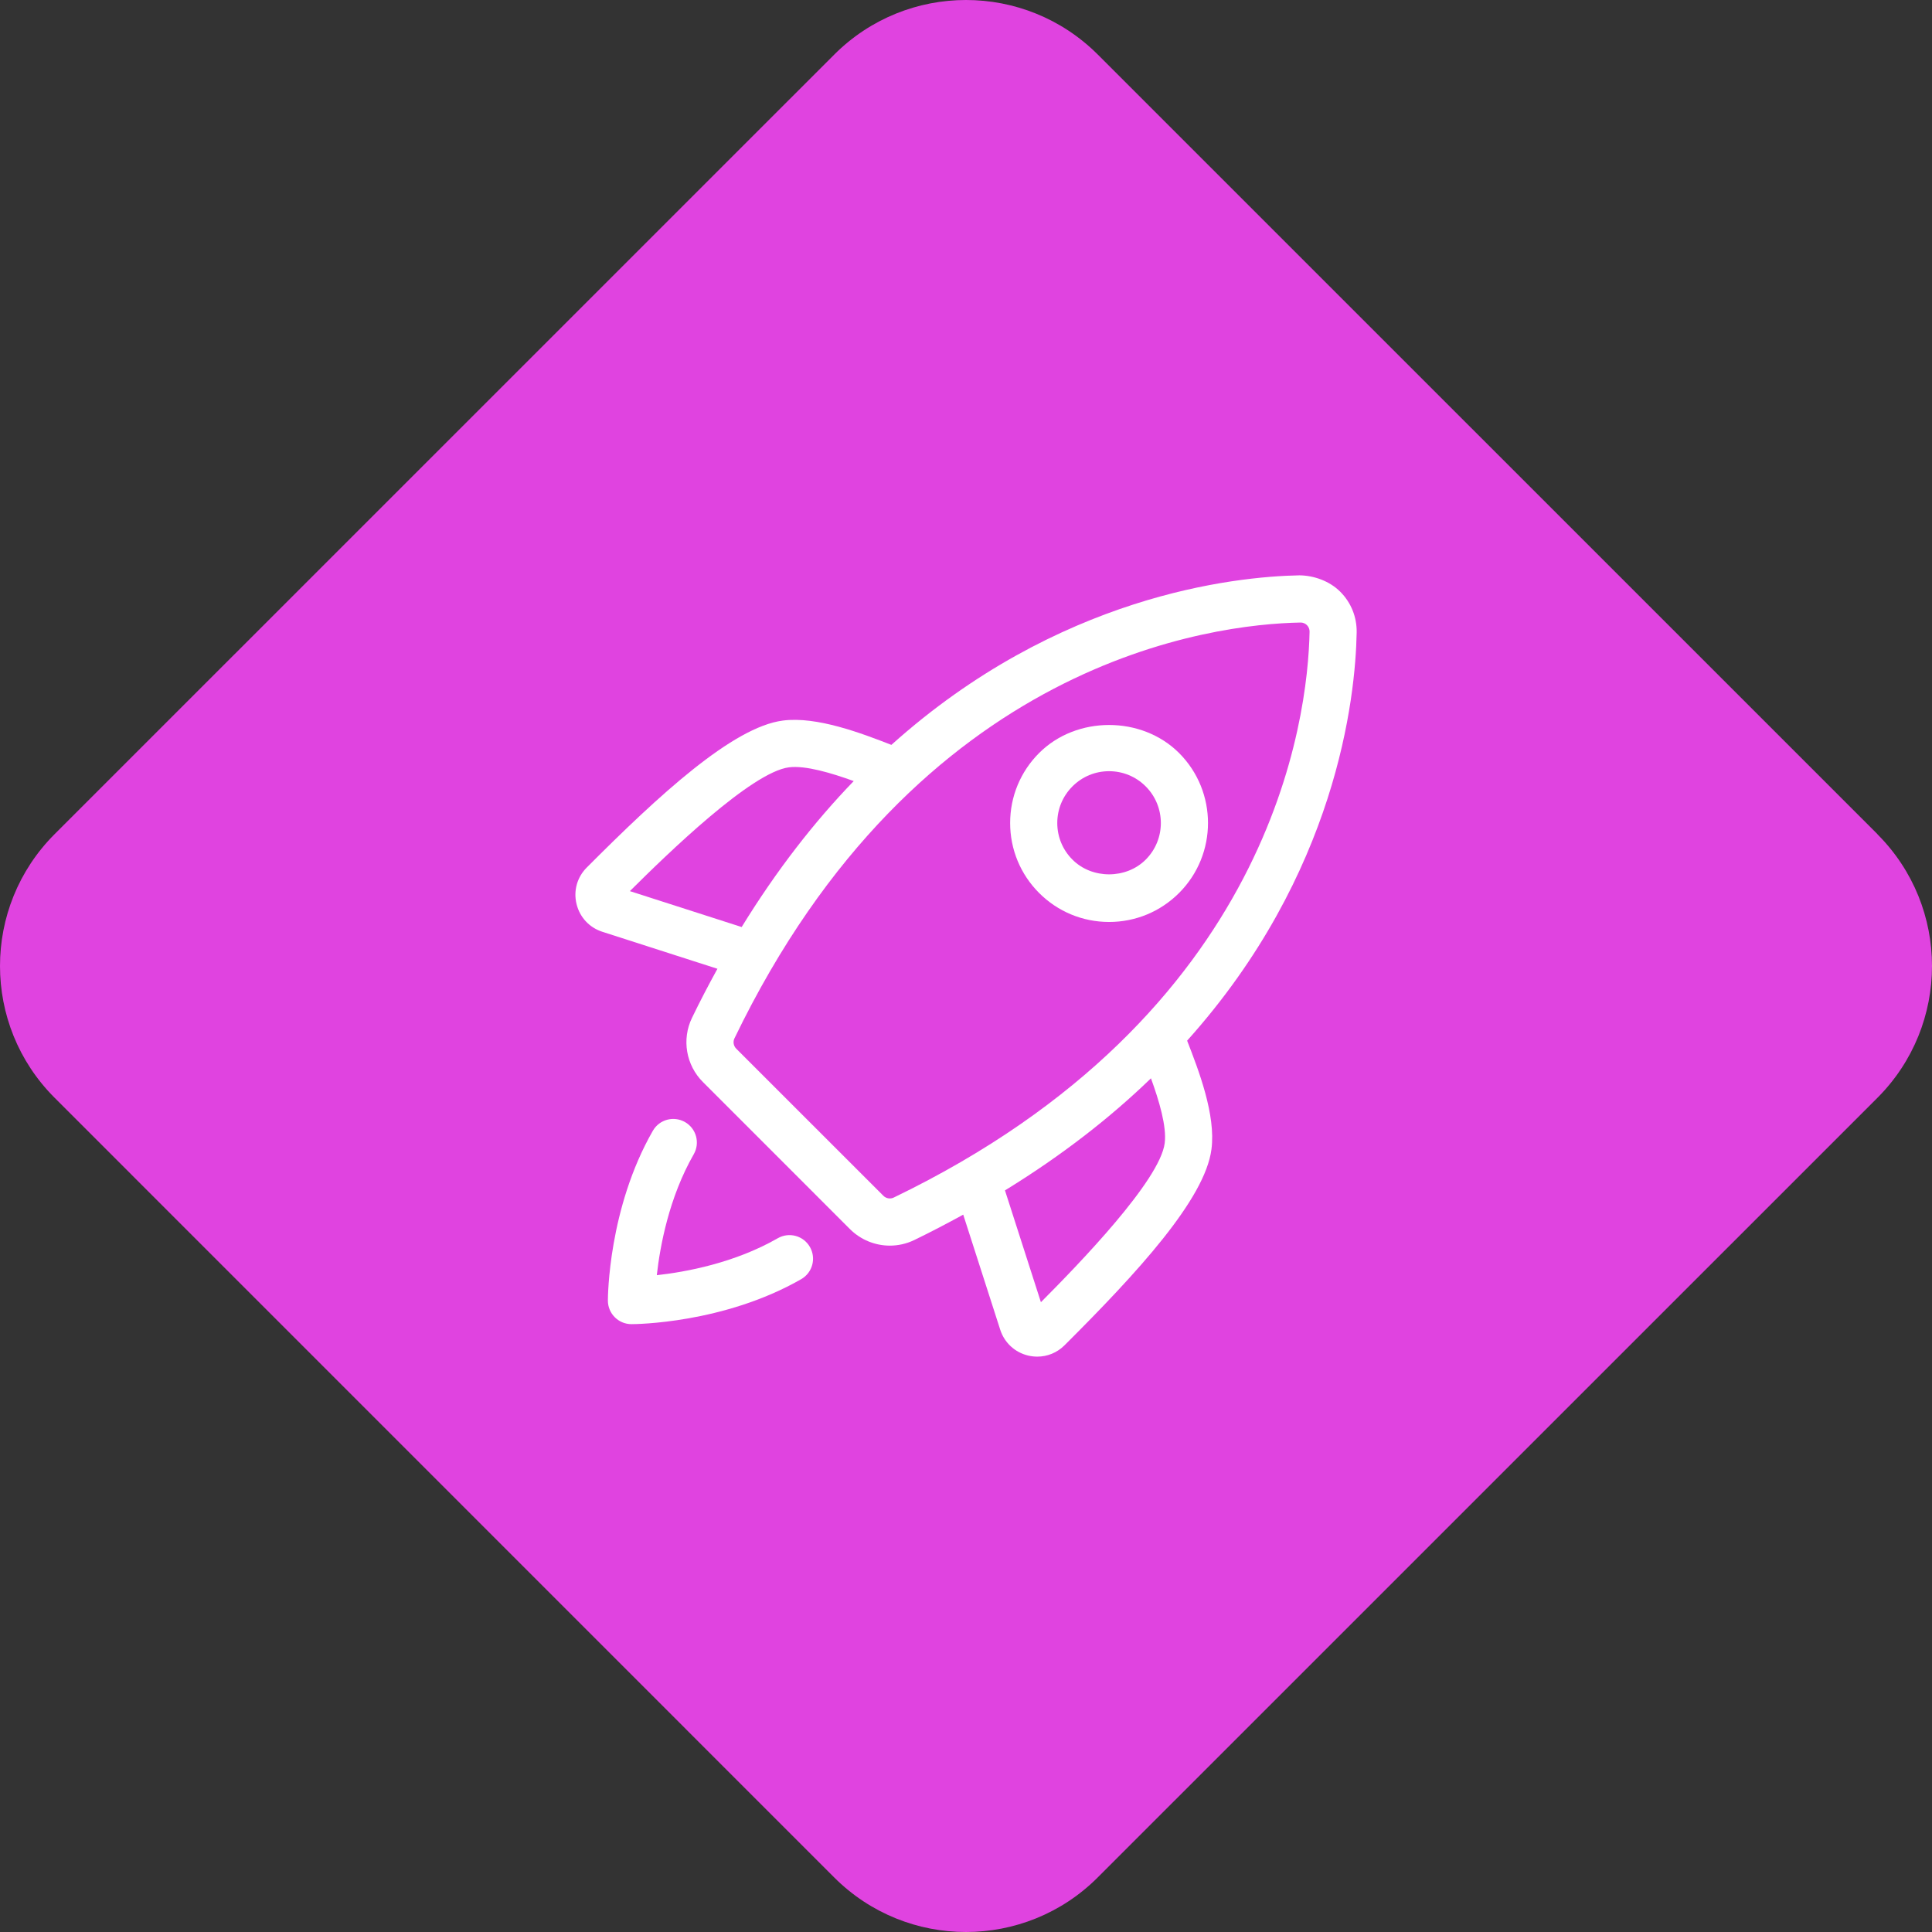 <svg width="53" height="53" viewBox="0 0 53 53" fill="none" xmlns="http://www.w3.org/2000/svg">
<rect x="0" y="0" width="53" height="53" fill="#333333" stroke="none"/>
<path d="M51.503 22.886C53.499 24.882 53.499 28.118 51.503 30.116L30.114 51.503C28.118 53.499 24.88 53.499 22.884 51.503L1.497 30.114C-0.499 28.118 -0.499 24.882 1.497 22.884L22.886 1.497C24.882 -0.499 28.118 -0.499 30.116 1.497L51.505 22.884L51.503 22.886Z" fill="#E043E0"/>
<g clip-path="url(#clip0_5966_8081)">
<path d="M21.335 33.969C20.148 34.65 18.811 34.894 18.018 34.982C18.106 34.19 18.351 32.852 19.031 31.665C19.209 31.355 19.102 30.96 18.793 30.782C18.48 30.603 18.087 30.711 17.909 31.021C16.69 33.147 16.676 35.575 16.676 35.678C16.676 36.035 16.965 36.325 17.323 36.325C17.425 36.325 19.853 36.31 21.979 35.091C22.289 34.913 22.396 34.519 22.218 34.208C22.041 33.898 21.647 33.79 21.335 33.969Z" fill="white"/>
<path d="M37.217 17.354C37.225 16.929 37.065 16.531 36.766 16.232C36.468 15.934 36.036 15.787 35.647 15.783C33.856 15.817 29.024 16.331 24.453 20.434C23.638 20.117 22.41 19.646 21.477 19.767C20.106 19.943 18.08 21.808 16.096 23.799C15.832 24.063 15.727 24.437 15.816 24.799C15.904 25.163 16.169 25.448 16.526 25.562L19.681 26.576C19.443 27.01 19.209 27.454 18.983 27.923C18.698 28.512 18.819 29.22 19.283 29.683L23.317 33.718C23.614 34.014 24.01 34.171 24.411 34.171C24.637 34.171 24.866 34.121 25.078 34.019C25.547 33.792 25.991 33.558 26.424 33.321L27.438 36.475C27.552 36.832 27.838 37.098 28.202 37.186C28.286 37.206 28.371 37.216 28.456 37.216C28.733 37.216 28.999 37.108 29.202 36.906C31.193 34.921 33.059 32.896 33.234 31.525C33.356 30.584 32.883 29.363 32.566 28.548C36.669 23.977 37.184 19.145 37.217 17.354ZM17.279 24.446C18.331 23.398 20.619 21.182 21.642 21.05C22.099 20.992 22.815 21.208 23.42 21.427C22.352 22.532 21.314 23.856 20.346 25.431L17.279 24.446ZM24.516 32.853C24.424 32.898 24.307 32.878 24.233 32.803L20.197 28.768C20.123 28.694 20.102 28.578 20.148 28.485C25.173 18.077 33.3 17.122 35.672 17.078H35.678C35.763 17.078 35.819 17.116 35.852 17.149C35.88 17.176 35.926 17.236 35.925 17.33C35.879 19.702 34.924 27.829 24.516 32.853ZM31.951 31.36C31.82 32.383 29.604 34.67 28.555 35.723L27.569 32.656C29.145 31.688 30.469 30.65 31.574 29.581C31.794 30.186 32.01 30.901 31.951 31.36Z" fill="white"/>
<path d="M32.345 24.497C33.403 23.438 33.403 21.716 32.345 20.657C31.319 19.632 29.531 19.632 28.506 20.657C27.993 21.17 27.711 21.852 27.711 22.577C27.711 23.302 27.994 23.985 28.506 24.497C29.018 25.009 29.7 25.292 30.426 25.292C31.151 25.292 31.832 25.009 32.345 24.497ZM31.43 23.582C30.893 24.12 29.956 24.12 29.421 23.582C29.152 23.314 29.004 22.957 29.004 22.577C29.004 22.198 29.152 21.841 29.421 21.572C29.689 21.304 30.045 21.156 30.425 21.156C30.804 21.156 31.161 21.304 31.429 21.572C31.984 22.127 31.984 23.028 31.43 23.582Z" fill="white"/>
</g>
<defs>
<clipPath id="clip0_5966_8081">
<rect width="23" height="23" fill="white" transform="translate(15 15)"/>
</clipPath>
</defs>
</svg>
